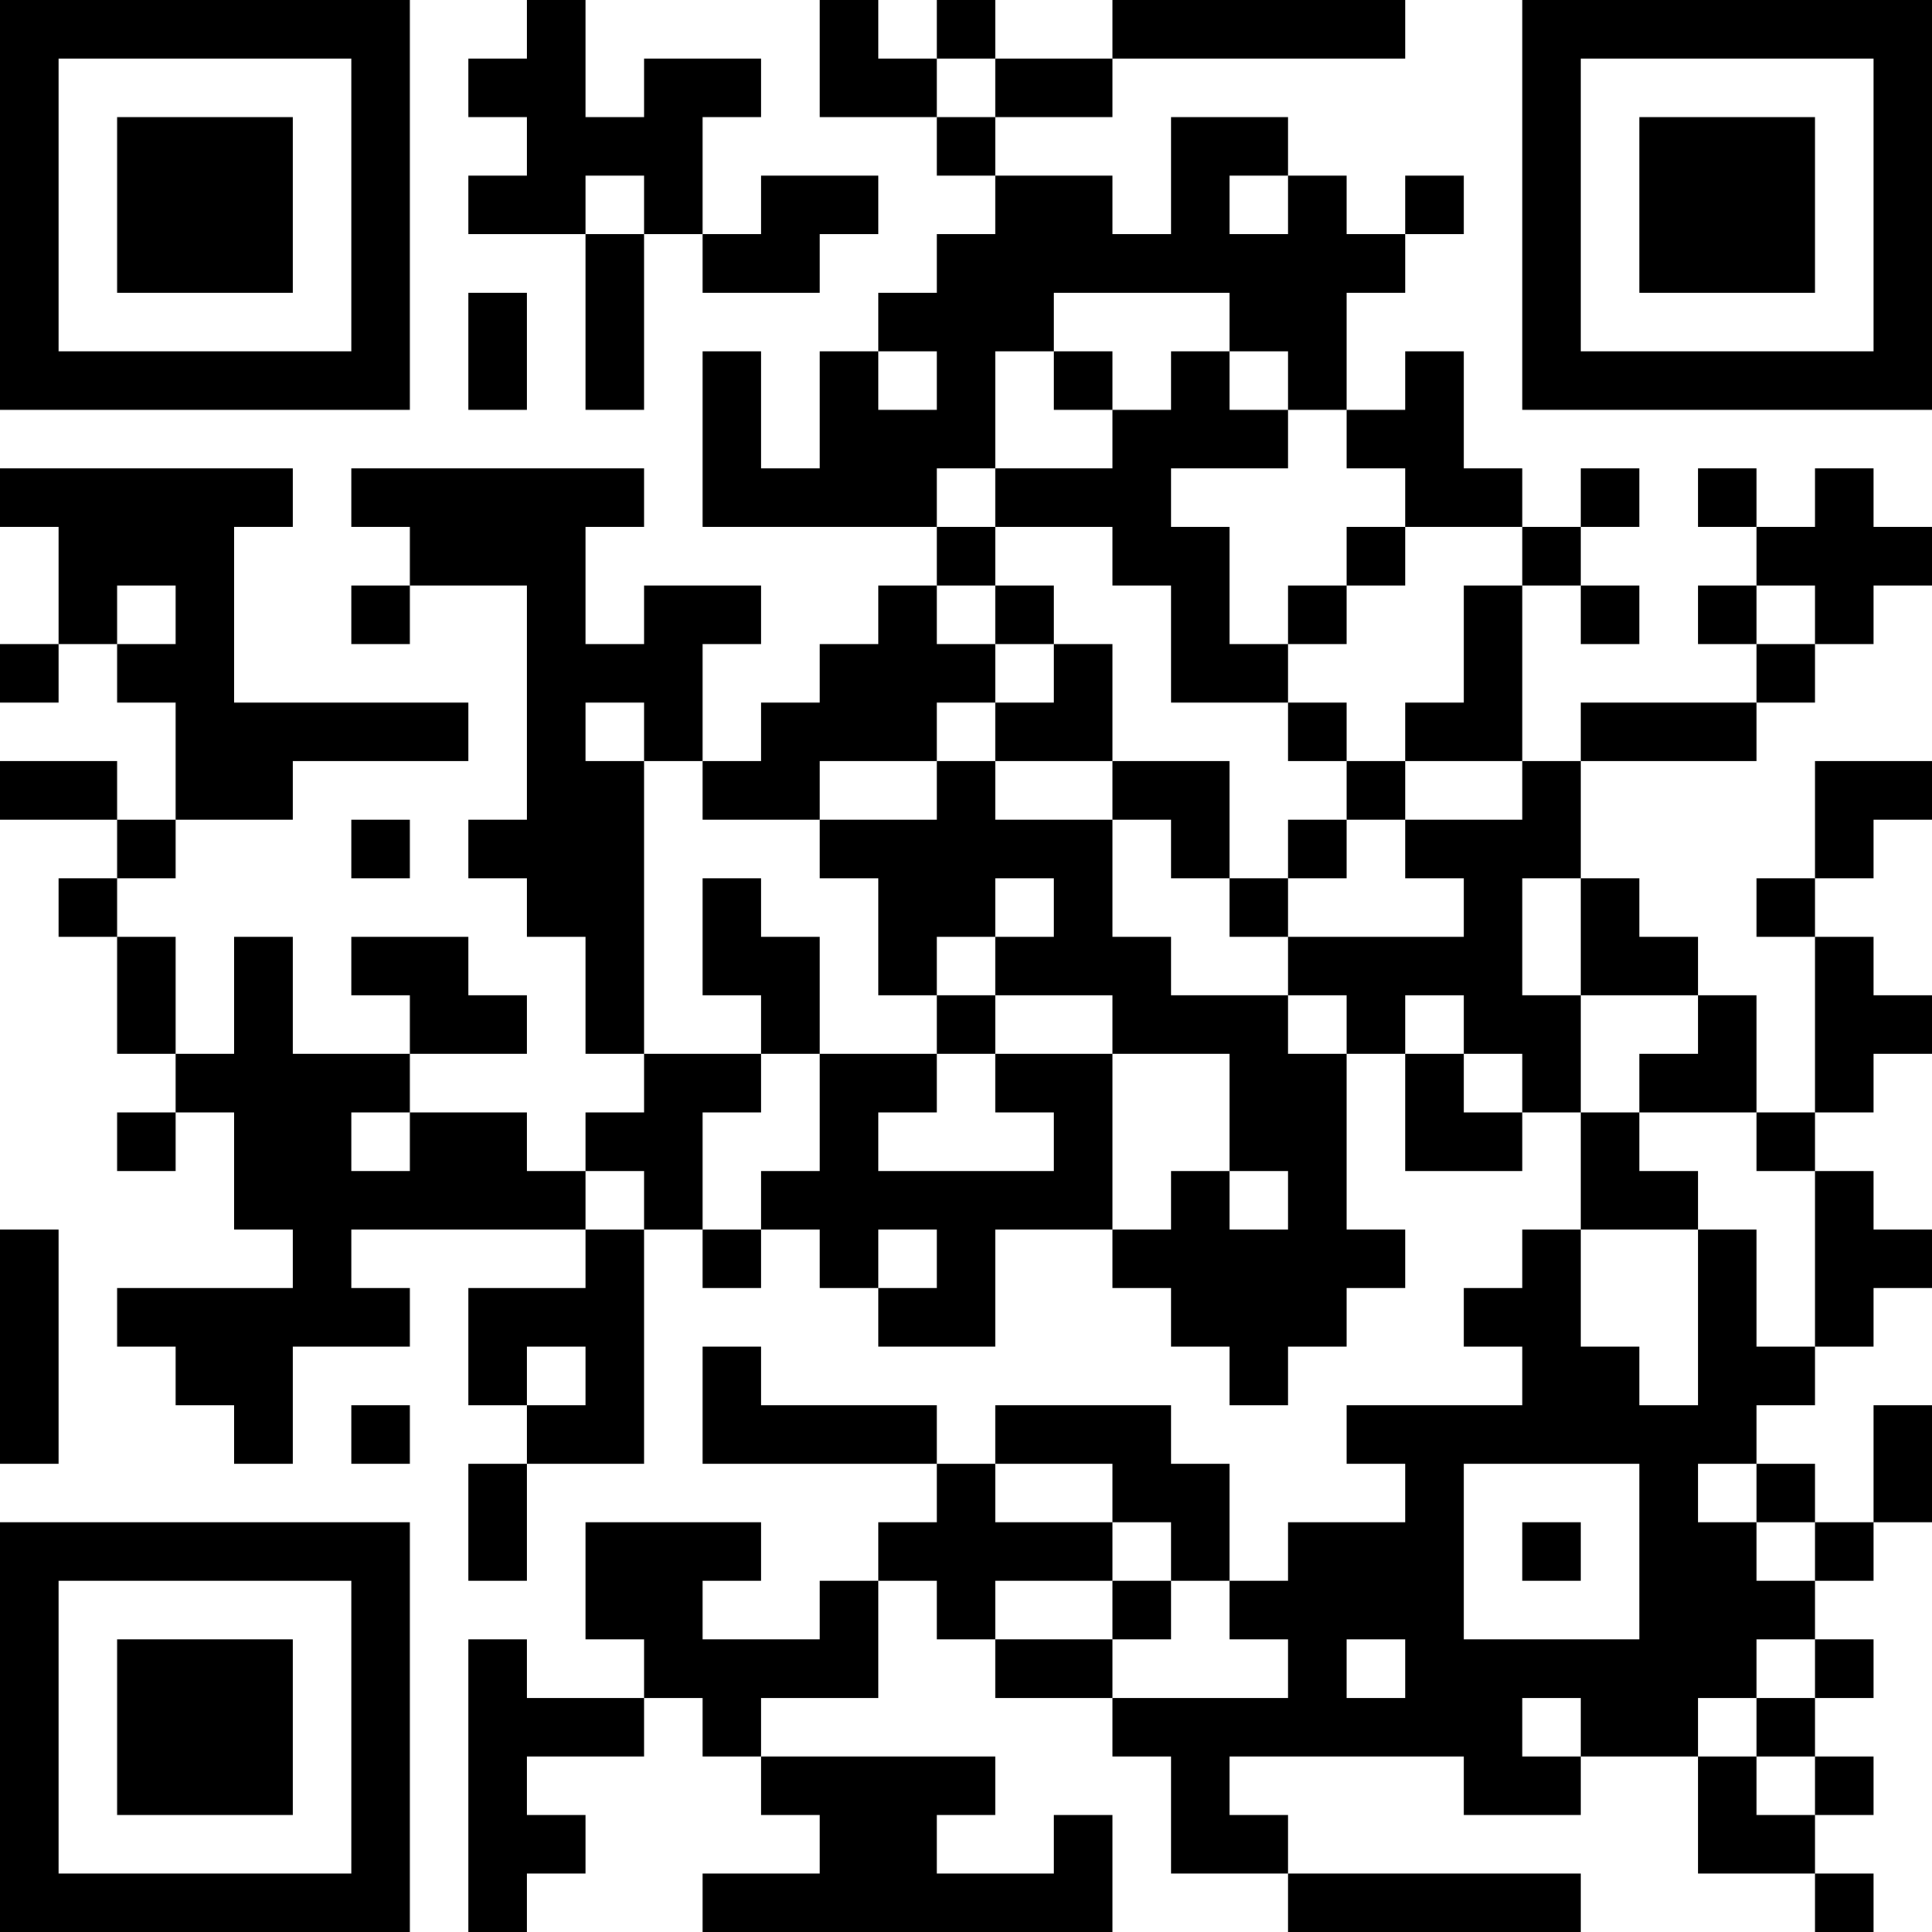 <?xml version="1.0" encoding="UTF-8"?>
<svg xmlns="http://www.w3.org/2000/svg" version="1.1" width="200" height="200" viewBox="0 0 200 200"><rect x="0" y="0" width="200" height="200" fill="#ffffff"/><g transform="scale(6.061)"><g transform="translate(0,0)"><path fill-rule="evenodd" d="M9 0L9 1L8 1L8 2L9 2L9 3L8 3L8 4L10 4L10 7L11 7L11 4L12 4L12 5L14 5L14 4L15 4L15 3L13 3L13 4L12 4L12 2L13 2L13 1L11 1L11 2L10 2L10 0ZM14 0L14 2L16 2L16 3L17 3L17 4L16 4L16 5L15 5L15 6L14 6L14 8L13 8L13 6L12 6L12 9L16 9L16 10L15 10L15 11L14 11L14 12L13 12L13 13L12 13L12 11L13 11L13 10L11 10L11 11L10 11L10 9L11 9L11 8L6 8L6 9L7 9L7 10L6 10L6 11L7 11L7 10L9 10L9 14L8 14L8 15L9 15L9 16L10 16L10 18L11 18L11 19L10 19L10 20L9 20L9 19L7 19L7 18L9 18L9 17L8 17L8 16L6 16L6 17L7 17L7 18L5 18L5 16L4 16L4 18L3 18L3 16L2 16L2 15L3 15L3 14L5 14L5 13L8 13L8 12L4 12L4 9L5 9L5 8L0 8L0 9L1 9L1 11L0 11L0 12L1 12L1 11L2 11L2 12L3 12L3 14L2 14L2 13L0 13L0 14L2 14L2 15L1 15L1 16L2 16L2 18L3 18L3 19L2 19L2 20L3 20L3 19L4 19L4 21L5 21L5 22L2 22L2 23L3 23L3 24L4 24L4 25L5 25L5 23L7 23L7 22L6 22L6 21L10 21L10 22L8 22L8 24L9 24L9 25L8 25L8 27L9 27L9 25L11 25L11 21L12 21L12 22L13 22L13 21L14 21L14 22L15 22L15 23L17 23L17 21L19 21L19 22L20 22L20 23L21 23L21 24L22 24L22 23L23 23L23 22L24 22L24 21L23 21L23 18L24 18L24 20L26 20L26 19L27 19L27 21L26 21L26 22L25 22L25 23L26 23L26 24L23 24L23 25L24 25L24 26L22 26L22 27L21 27L21 25L20 25L20 24L17 24L17 25L16 25L16 24L13 24L13 23L12 23L12 25L16 25L16 26L15 26L15 27L14 27L14 28L12 28L12 27L13 27L13 26L10 26L10 28L11 28L11 29L9 29L9 28L8 28L8 33L9 33L9 32L10 32L10 31L9 31L9 30L11 30L11 29L12 29L12 30L13 30L13 31L14 31L14 32L12 32L12 33L19 33L19 31L18 31L18 32L16 32L16 31L17 31L17 30L13 30L13 29L15 29L15 27L16 27L16 28L17 28L17 29L19 29L19 30L20 30L20 32L22 32L22 33L27 33L27 32L22 32L22 31L21 31L21 30L25 30L25 31L27 31L27 30L29 30L29 32L31 32L31 33L32 33L32 32L31 32L31 31L32 31L32 30L31 30L31 29L32 29L32 28L31 28L31 27L32 27L32 26L33 26L33 24L32 24L32 26L31 26L31 25L30 25L30 24L31 24L31 23L32 23L32 22L33 22L33 21L32 21L32 20L31 20L31 19L32 19L32 18L33 18L33 17L32 17L32 16L31 16L31 15L32 15L32 14L33 14L33 13L31 13L31 15L30 15L30 16L31 16L31 19L30 19L30 17L29 17L29 16L28 16L28 15L27 15L27 13L30 13L30 12L31 12L31 11L32 11L32 10L33 10L33 9L32 9L32 8L31 8L31 9L30 9L30 8L29 8L29 9L30 9L30 10L29 10L29 11L30 11L30 12L27 12L27 13L26 13L26 10L27 10L27 11L28 11L28 10L27 10L27 9L28 9L28 8L27 8L27 9L26 9L26 8L25 8L25 6L24 6L24 7L23 7L23 5L24 5L24 4L25 4L25 3L24 3L24 4L23 4L23 3L22 3L22 2L20 2L20 4L19 4L19 3L17 3L17 2L19 2L19 1L24 1L24 0L19 0L19 1L17 1L17 0L16 0L16 1L15 1L15 0ZM16 1L16 2L17 2L17 1ZM10 3L10 4L11 4L11 3ZM21 3L21 4L22 4L22 3ZM8 5L8 7L9 7L9 5ZM18 5L18 6L17 6L17 8L16 8L16 9L17 9L17 10L16 10L16 11L17 11L17 12L16 12L16 13L14 13L14 14L12 14L12 13L11 13L11 12L10 12L10 13L11 13L11 18L13 18L13 19L12 19L12 21L13 21L13 20L14 20L14 18L16 18L16 19L15 19L15 20L18 20L18 19L17 19L17 18L19 18L19 21L20 21L20 20L21 20L21 21L22 21L22 20L21 20L21 18L19 18L19 17L17 17L17 16L18 16L18 15L17 15L17 16L16 16L16 17L15 17L15 15L14 15L14 14L16 14L16 13L17 13L17 14L19 14L19 16L20 16L20 17L22 17L22 18L23 18L23 17L22 17L22 16L25 16L25 15L24 15L24 14L26 14L26 13L24 13L24 12L25 12L25 10L26 10L26 9L24 9L24 8L23 8L23 7L22 7L22 6L21 6L21 5ZM15 6L15 7L16 7L16 6ZM18 6L18 7L19 7L19 8L17 8L17 9L19 9L19 10L20 10L20 12L22 12L22 13L23 13L23 14L22 14L22 15L21 15L21 13L19 13L19 11L18 11L18 10L17 10L17 11L18 11L18 12L17 12L17 13L19 13L19 14L20 14L20 15L21 15L21 16L22 16L22 15L23 15L23 14L24 14L24 13L23 13L23 12L22 12L22 11L23 11L23 10L24 10L24 9L23 9L23 10L22 10L22 11L21 11L21 9L20 9L20 8L22 8L22 7L21 7L21 6L20 6L20 7L19 7L19 6ZM2 10L2 11L3 11L3 10ZM30 10L30 11L31 11L31 10ZM6 14L6 15L7 15L7 14ZM12 15L12 17L13 17L13 18L14 18L14 16L13 16L13 15ZM26 15L26 17L27 17L27 19L28 19L28 20L29 20L29 21L27 21L27 23L28 23L28 24L29 24L29 21L30 21L30 23L31 23L31 20L30 20L30 19L28 19L28 18L29 18L29 17L27 17L27 15ZM16 17L16 18L17 18L17 17ZM24 17L24 18L25 18L25 19L26 19L26 18L25 18L25 17ZM6 19L6 20L7 20L7 19ZM10 20L10 21L11 21L11 20ZM0 21L0 25L1 25L1 21ZM15 21L15 22L16 22L16 21ZM9 23L9 24L10 24L10 23ZM6 24L6 25L7 25L7 24ZM17 25L17 26L19 26L19 27L17 27L17 28L19 28L19 29L22 29L22 28L21 28L21 27L20 27L20 26L19 26L19 25ZM25 25L25 28L28 28L28 25ZM29 25L29 26L30 26L30 27L31 27L31 26L30 26L30 25ZM26 26L26 27L27 27L27 26ZM19 27L19 28L20 28L20 27ZM23 28L23 29L24 29L24 28ZM30 28L30 29L29 29L29 30L30 30L30 31L31 31L31 30L30 30L30 29L31 29L31 28ZM26 29L26 30L27 30L27 29ZM0 0L0 7L7 7L7 0ZM1 1L1 6L6 6L6 1ZM2 2L2 5L5 5L5 2ZM26 0L26 7L33 7L33 0ZM27 1L27 6L32 6L32 1ZM28 2L28 5L31 5L31 2ZM0 26L0 33L7 33L7 26ZM1 27L1 32L6 32L6 27ZM2 28L2 31L5 31L5 28Z" fill="#000000"/></g></g></svg>
